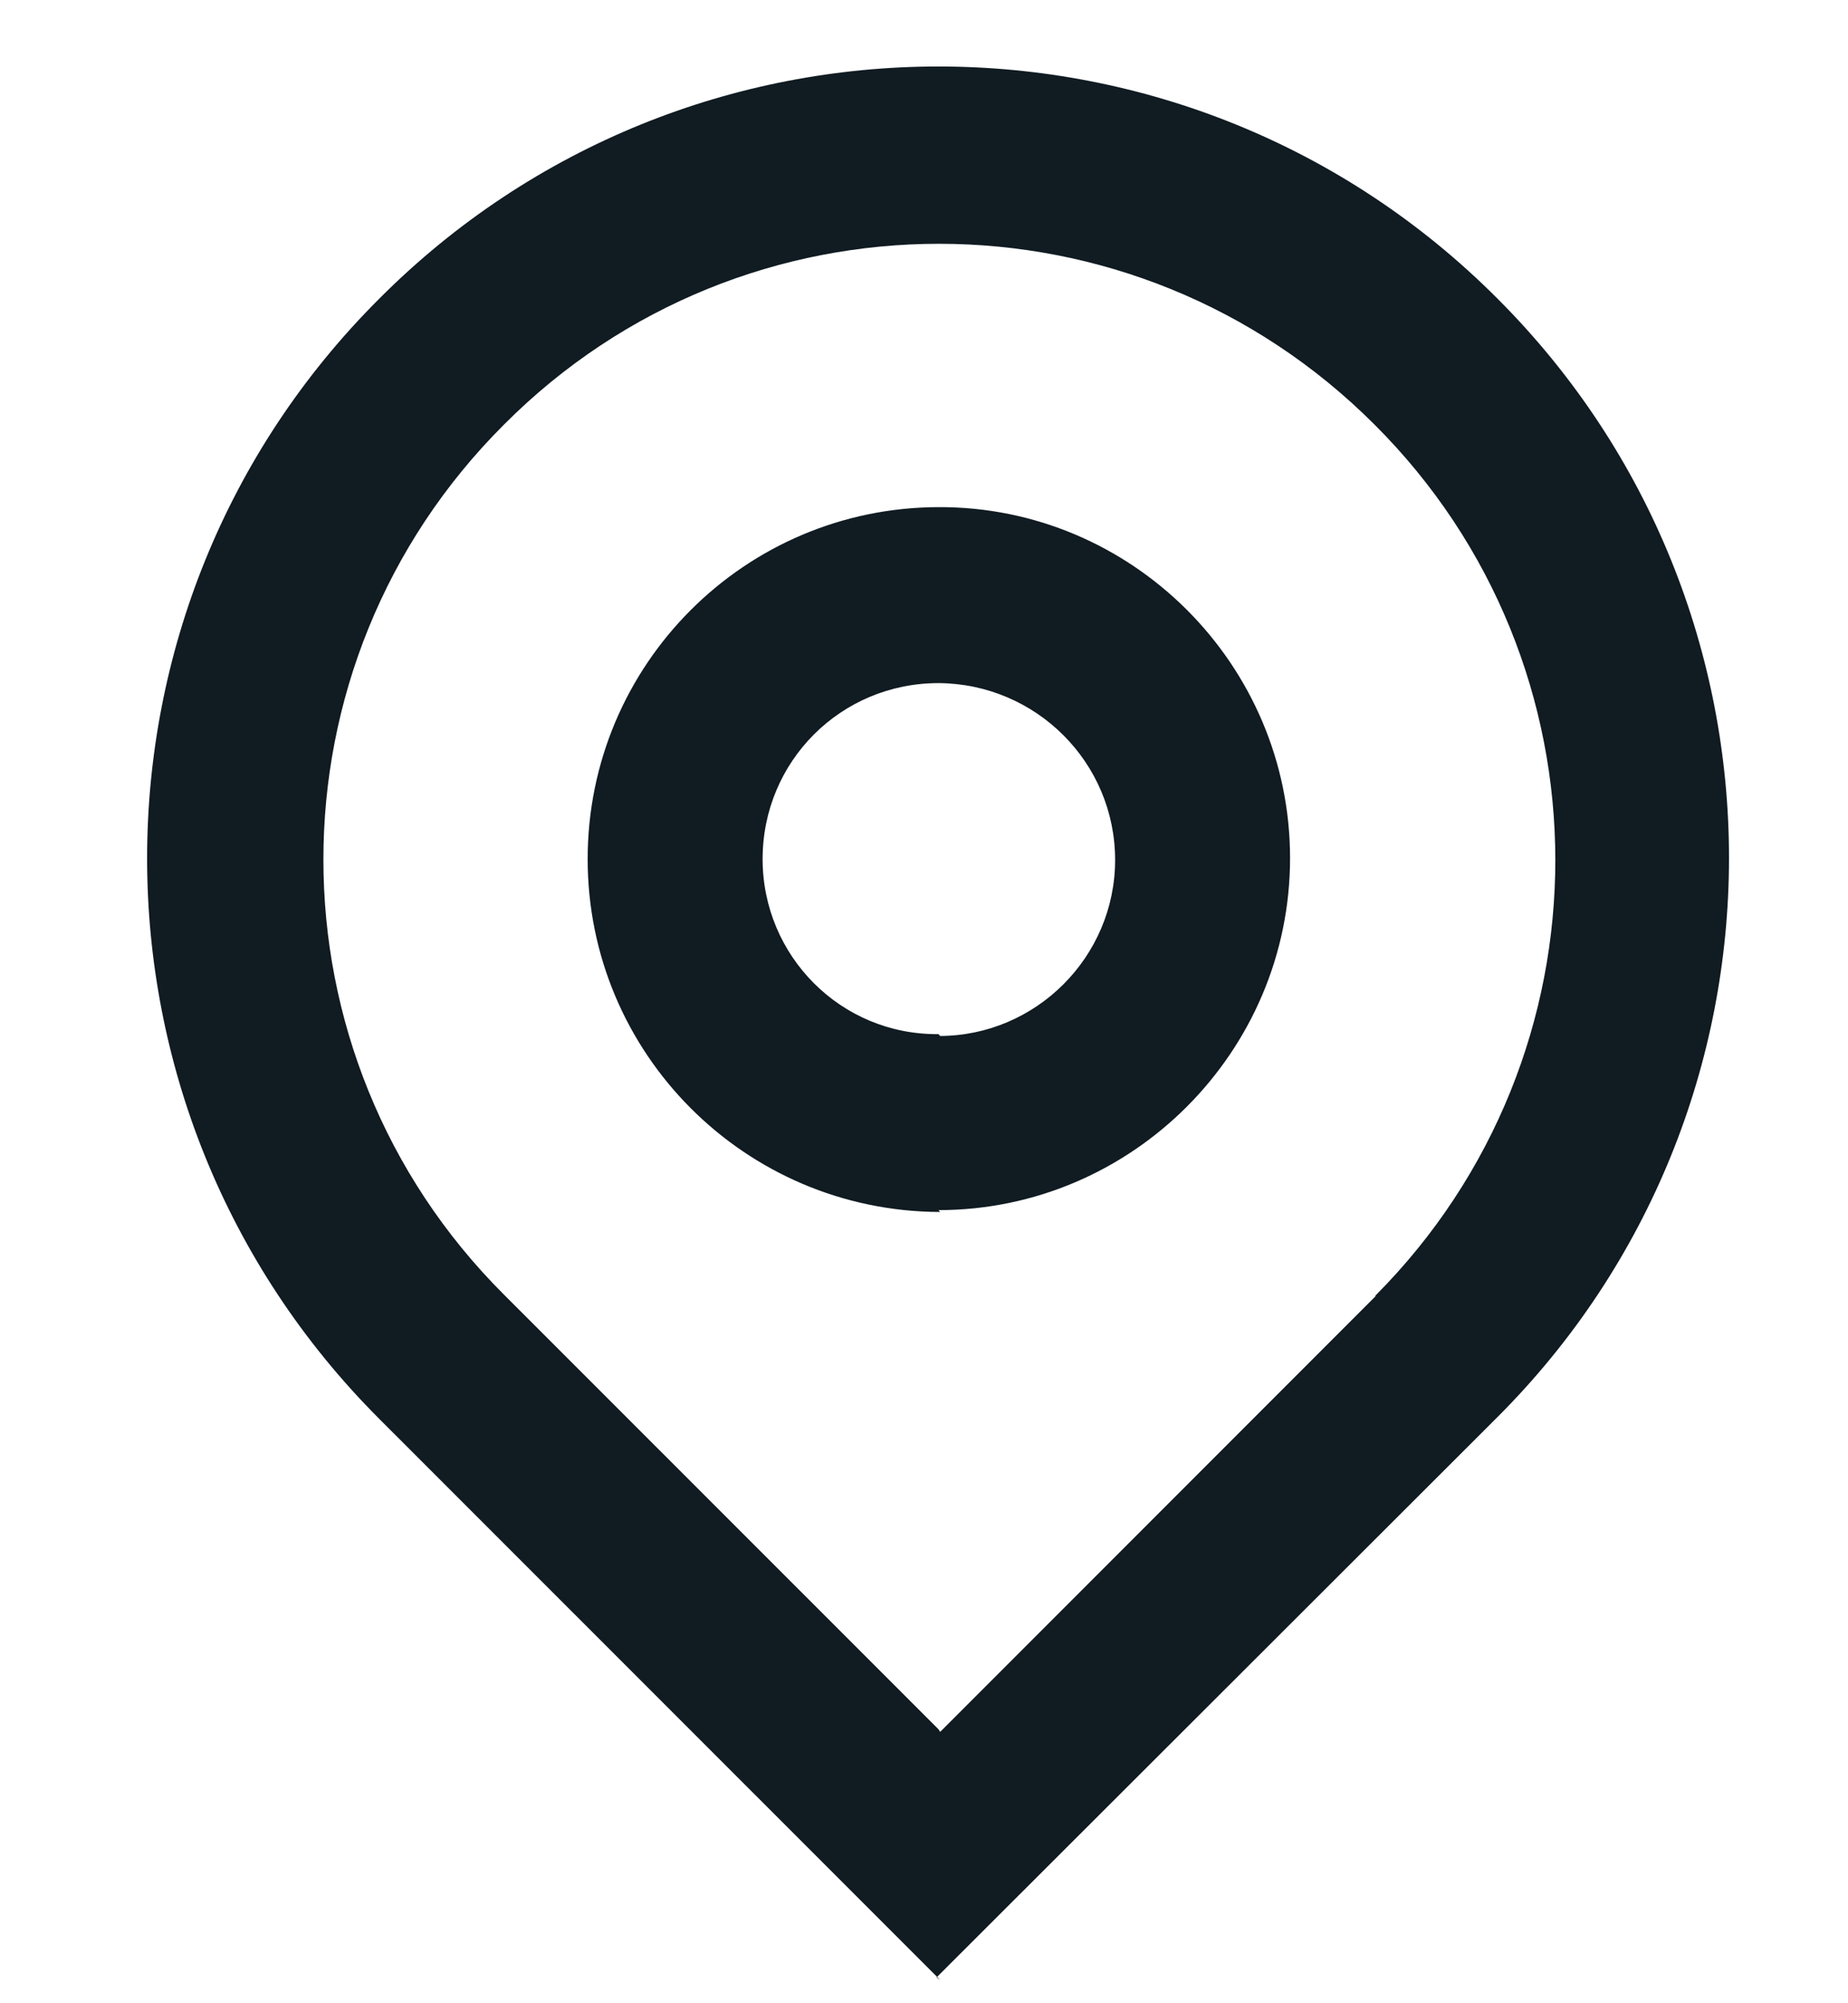 <?xml version="1.0" encoding="UTF-8"?> <svg xmlns="http://www.w3.org/2000/svg" width="12" height="13" viewBox="0 0 12 13" fill="none"><path d="M6.105 11.239L8.931 8.413V8.408C10.49 6.843 10.49 4.314 8.925 2.755C7.361 1.191 4.832 1.191 3.273 2.755C1.709 4.314 1.709 6.843 3.273 8.402L6.094 11.222L6.105 11.239ZM6.105 12.849L2.468 9.213L2.462 9.207C0.453 7.197 0.453 3.943 2.462 1.939C4.466 -0.071 7.721 -0.071 9.725 1.939C11.729 3.943 11.729 7.197 9.719 9.201L6.082 12.832L6.105 12.849ZM6.105 6.723L6.099 6.723C6.727 6.723 7.241 6.209 7.241 5.581C7.241 4.947 6.727 4.439 6.099 4.433H6.094C5.46 4.433 4.952 4.941 4.952 5.575C4.952 6.203 5.46 6.717 6.094 6.711L6.105 6.723ZM6.105 7.865L6.099 7.865C4.838 7.859 3.816 6.837 3.816 5.575C3.816 4.313 4.838 3.291 6.099 3.291H6.094C7.35 3.286 8.377 4.313 8.377 5.569C8.377 6.825 7.35 7.853 6.094 7.853L6.105 7.865Z" fill="#101B22"></path></svg> 
